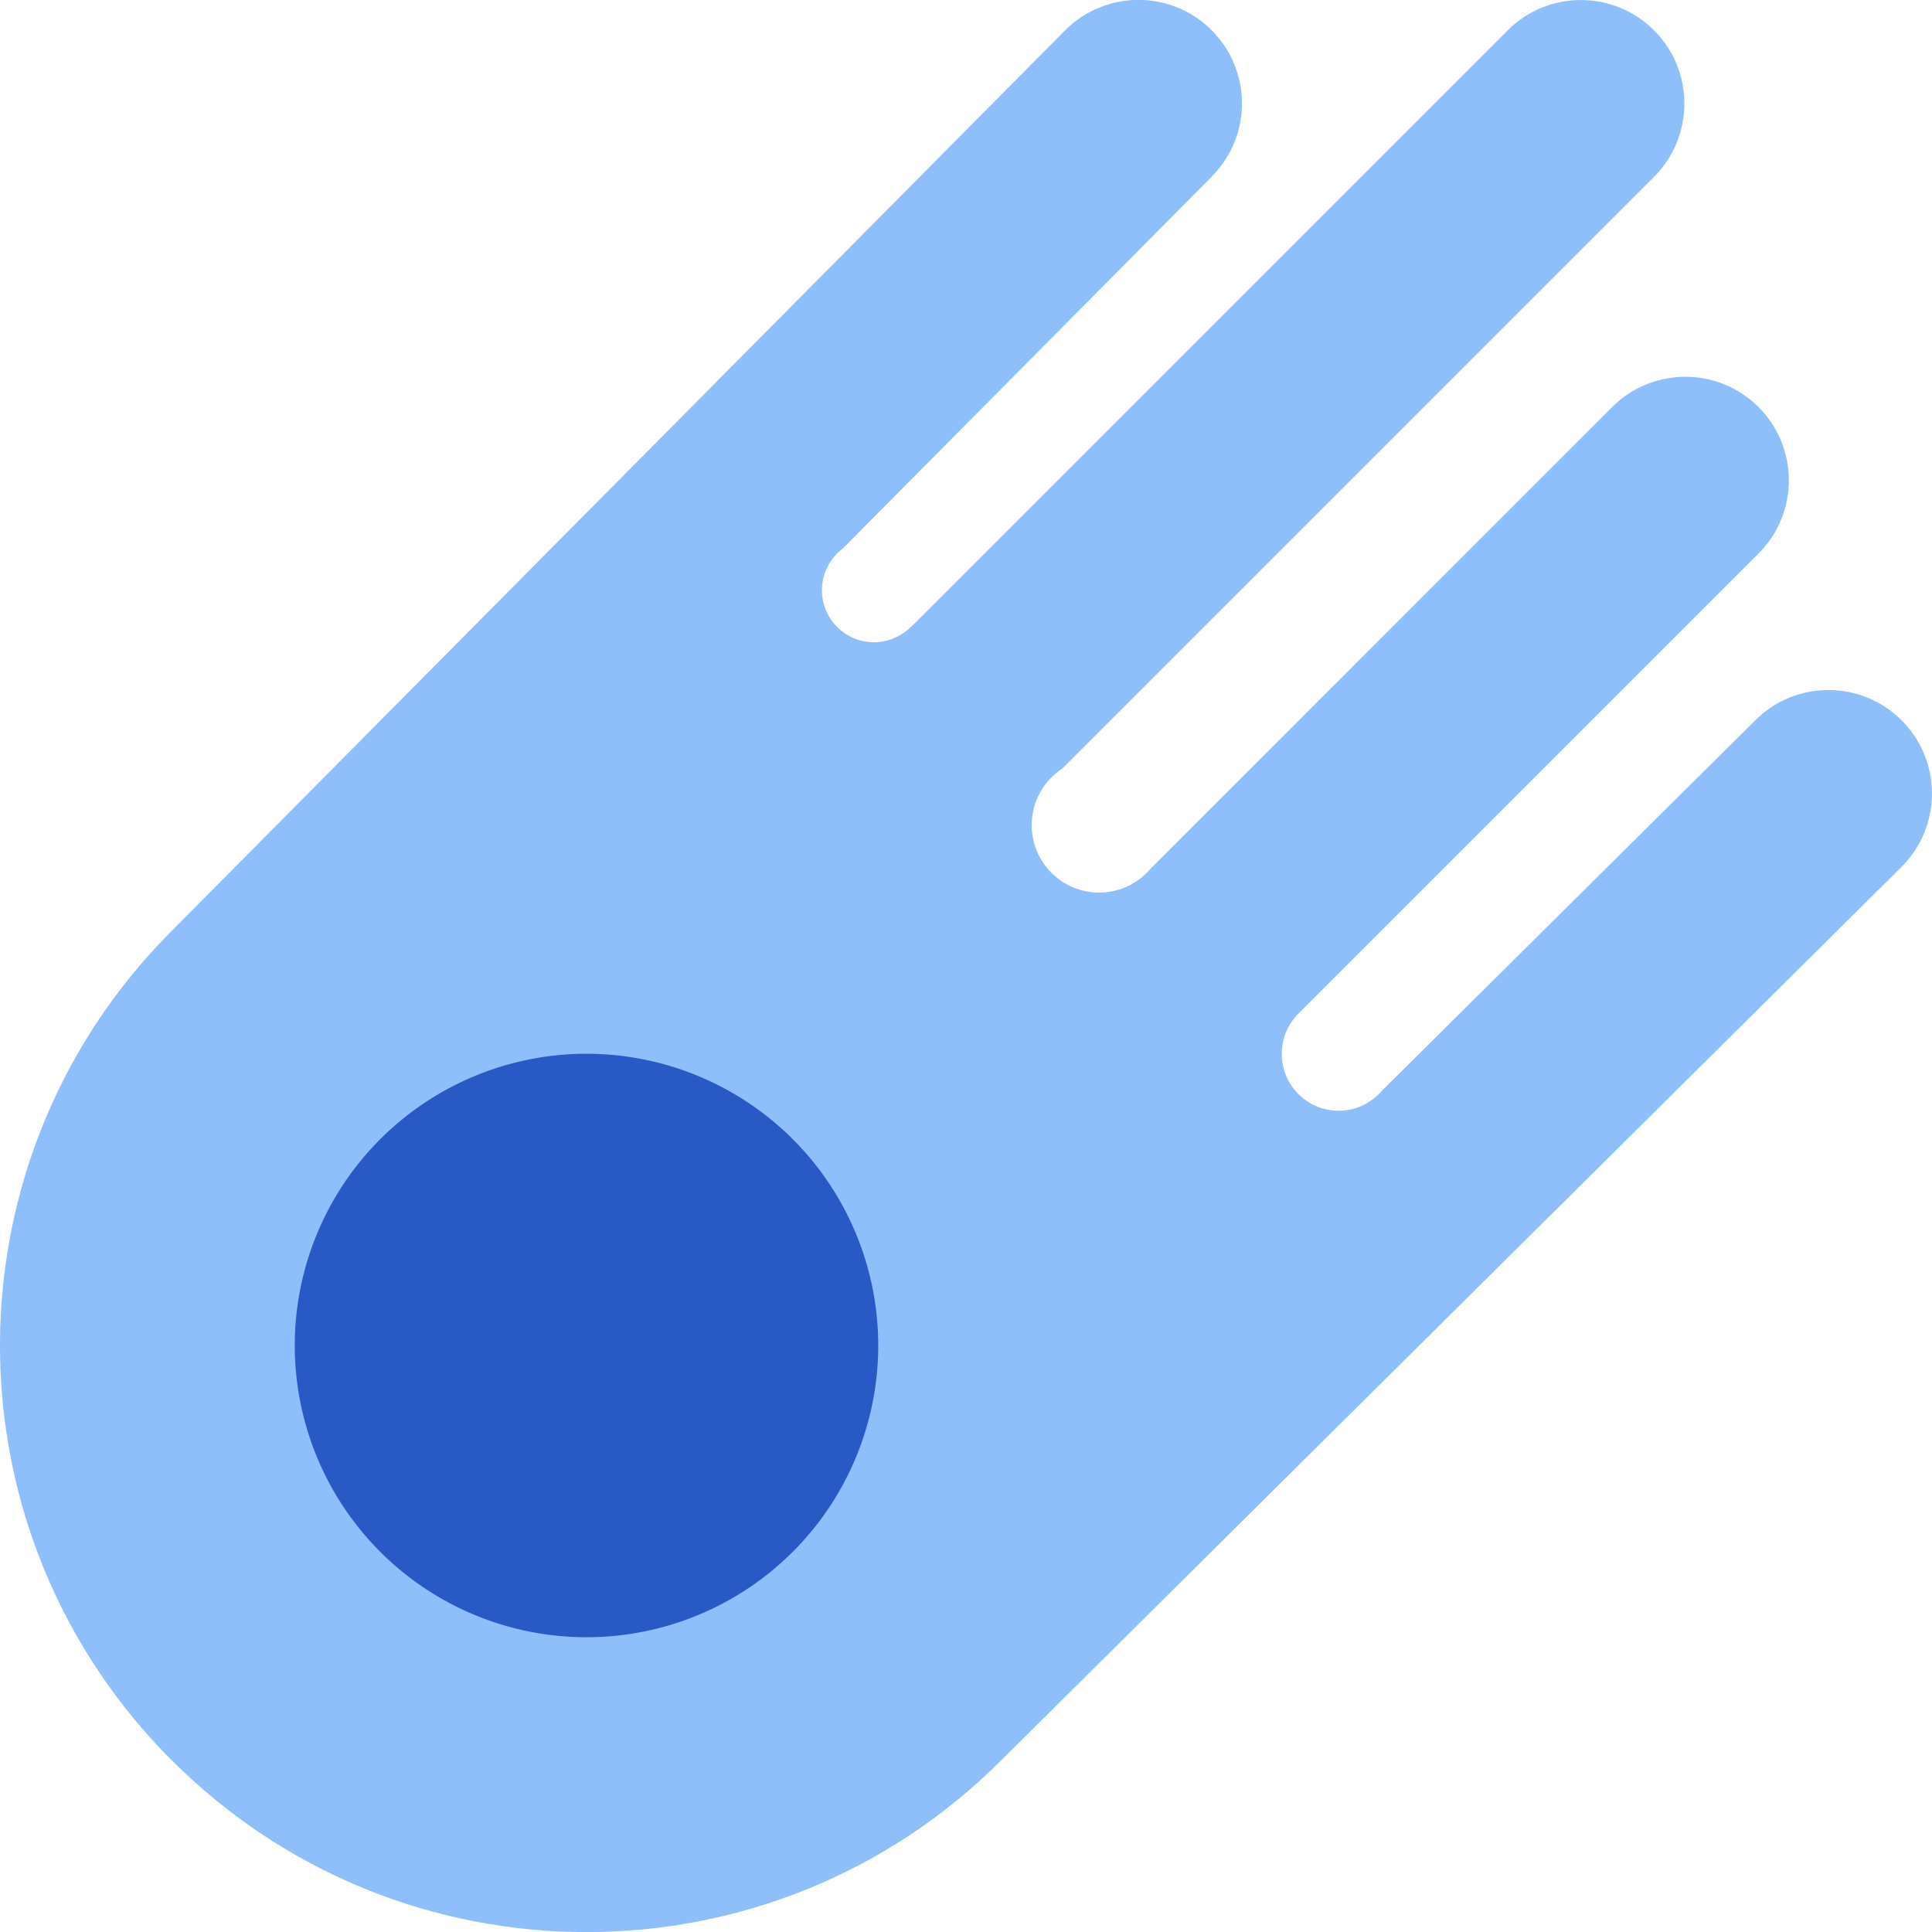 <svg xmlns="http://www.w3.org/2000/svg" fill="none" viewBox="0 0 14 14" id="Comet--Streamline-Core"><desc>Comet Streamline Icon: https://streamlinehq.com</desc><g id="comet--nature-meteor-fall-space-object-danger"><path id="Subtract" fill="#8fbffa" fill-rule="evenodd" d="M8.782 1.278c0.292 -0.294 0.29 -0.769 -0.004 -1.061 -0.294 -0.292 -0.769 -0.29 -1.061 0.004L4.48 3.484 1.245 6.745l-0.001 0.001 -0 0C-0 7.991 -0.311 9.815 0.311 11.35c0.13 0.32 0.3 0.627 0.511 0.914 0.126 0.172 0.267 0.337 0.423 0.492 1.659 1.659 4.349 1.66 6.009 0.001l0.001 -0.001 3.26 -3.235 0.003 -0.003 3.26 -3.235c0.294 -0.292 0.296 -0.767 0.004 -1.061 -0.292 -0.294 -0.767 -0.296 -1.061 -0.004l-2.708 2.687c-0.076 0.088 -0.188 0.144 -0.313 0.144 -0.228 0 -0.412 -0.185 -0.412 -0.412 0 -0.113 0.045 -0.215 0.118 -0.289l-0 -0L12.743 4.011c0.293 -0.293 0.293 -0.768 0 -1.061s-0.768 -0.293 -1.061 0L8.347 6.286l-0.001 -0.001c-0.09 0.111 -0.227 0.183 -0.381 0.183 -0.27 0 -0.489 -0.219 -0.489 -0.489 0 -0.172 0.089 -0.323 0.222 -0.41l4.288 -4.288c0.293 -0.293 0.293 -0.768 0 -1.061 -0.293 -0.293 -0.768 -0.293 -1.061 0L6.603 4.542l-0.001 -0.001c-0.068 0.069 -0.164 0.113 -0.269 0.113 -0.208 0 -0.377 -0.169 -0.377 -0.377 0 -0.123 0.059 -0.232 0.15 -0.301l2.676 -2.697Z" clip-rule="evenodd" stroke-width="1"></path><path id="Ellipse 210" fill="#2859c5" d="M2.136 9.75a2.114 2.114 0 1 0 4.228 0 2.114 2.114 0 1 0 -4.228 0" stroke-width="1"></path></g></svg>